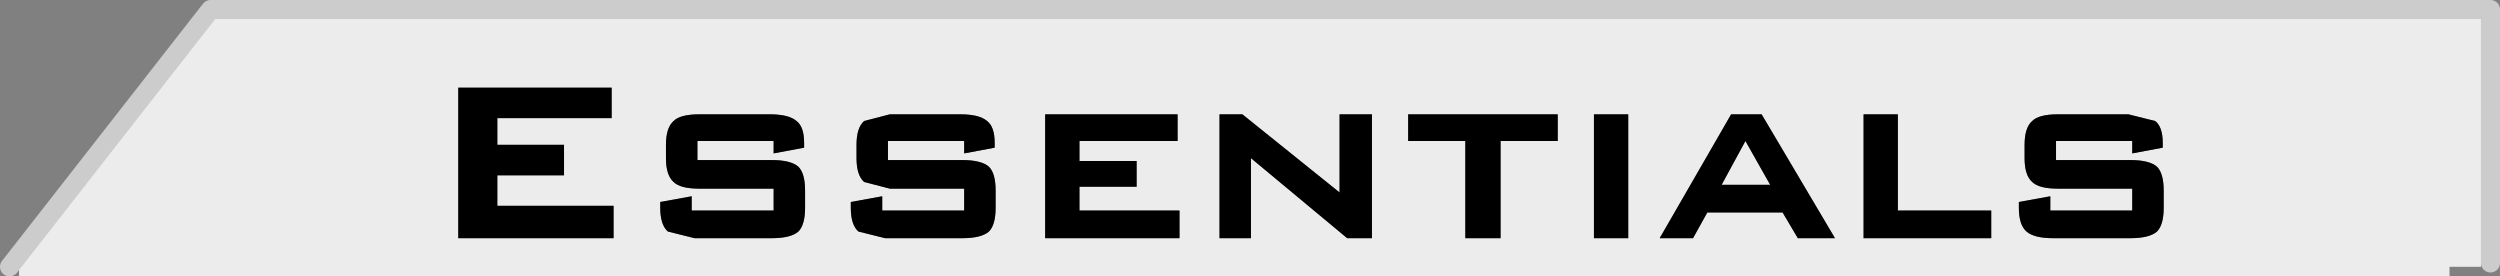 <?xml version="1.0" encoding="UTF-8" standalone="no"?>
<svg xmlns:xlink="http://www.w3.org/1999/xlink" height="14.5px" width="131.2px" xmlns="http://www.w3.org/2000/svg">
  <rect width="100%" height="100%" fill="#808080" stroke="none"/>
  <g transform="matrix(1.0, 0.0, 0.0, 1.0, 65.6, 8.2)">
    <path d="M42.4 -2.2 Q41.4 -2.2 41.05 -1.85 40.65 -1.5 40.65 -0.6 L40.65 0.1 Q40.65 1.0 41.05 1.35 41.4 1.7 42.4 1.7 L46.3 1.7 46.3 2.85 42.0 2.85 42.0 2.1 40.35 2.4 40.35 2.7 Q40.35 3.6 40.75 3.95 41.15 4.3 42.15 4.3 L46.2 4.3 Q47.2 4.3 47.6 3.95 47.95 3.6 47.95 2.7 L47.95 1.8 Q47.95 0.9 47.6 0.55 47.2 0.2 46.2 0.2 L42.3 0.2 42.3 -0.8 46.3 -0.8 46.3 -0.15 47.9 -0.45 47.9 -0.7 Q47.9 -1.55 47.5 -1.85 L46.1 -2.2 42.4 -2.2 M26.85 -2.2 L25.25 -2.2 21.5 4.3 23.25 4.3 24.0 2.95 27.95 2.95 28.75 4.3 30.7 4.3 26.85 -2.2 M34.0 -2.2 L32.2 -2.2 32.2 4.3 38.9 4.3 38.9 2.85 34.0 2.85 34.0 -2.2 M6.4 -2.2 L4.7 -2.2 4.7 1.9 -0.4 -2.2 -1.6 -2.2 -1.6 4.3 0.05 4.3 0.05 0.1 5.1 4.3 6.4 4.3 6.4 -2.2 M16.15 -2.2 L8.3 -2.2 8.3 -0.8 11.3 -0.8 11.3 4.3 13.15 4.3 13.15 -0.8 16.15 -0.8 16.15 -2.2 M19.85 -2.2 L18.05 -2.2 18.05 4.3 19.85 4.3 19.85 -2.2 M65.1 5.6 L64.6 5.6 64.6 5.8 62.95 5.8 62.95 6.3 -64.6 6.3 -64.6 5.8 -65.1 5.8 -54.55 -7.7 65.1 -7.7 65.1 5.6 M-8.95 -0.8 L-3.8 -0.8 -3.8 -2.2 -10.75 -2.2 -10.75 4.3 -3.7 4.3 -3.7 2.85 -8.95 2.85 -8.95 1.6 -5.95 1.6 -5.95 0.25 -8.95 0.25 -8.95 -0.8 M-15.0 -0.15 L-13.4 -0.45 -13.4 -0.7 Q-13.4 -1.55 -13.8 -1.85 -14.2 -2.2 -15.2 -2.2 L-18.9 -2.2 -20.25 -1.85 Q-20.65 -1.5 -20.65 -0.6 L-20.65 0.1 Q-20.65 1.0 -20.25 1.35 L-18.9 1.7 -15.0 1.7 -15.0 2.85 -19.3 2.85 -19.3 2.1 -20.95 2.4 -20.95 2.7 Q-20.95 3.6 -20.55 3.95 L-19.15 4.3 -15.1 4.3 Q-14.1 4.3 -13.7 3.95 -13.35 3.6 -13.35 2.7 L-13.35 1.8 Q-13.35 0.9 -13.7 0.55 -14.1 0.2 -15.1 0.2 L-19.0 0.2 -19.0 -0.8 -15.0 -0.8 -15.0 -0.15 M-29.0 -0.8 L-25.0 -0.8 -25.0 -0.15 -23.4 -0.45 -23.4 -0.7 Q-23.4 -1.55 -23.8 -1.85 -24.2 -2.2 -25.2 -2.2 L-28.9 -2.2 Q-29.9 -2.2 -30.25 -1.85 -30.65 -1.5 -30.65 -0.6 L-30.65 0.1 Q-30.65 1.0 -30.25 1.35 -29.9 1.7 -28.9 1.7 L-25.0 1.7 -25.0 2.85 -29.3 2.85 -29.3 2.1 -30.95 2.4 -30.95 2.7 Q-30.95 3.6 -30.55 3.95 L-29.15 4.3 -25.1 4.3 Q-24.1 4.3 -23.7 3.95 -23.35 3.6 -23.35 2.7 L-23.35 1.8 Q-23.35 0.9 -23.7 0.55 -24.1 0.2 -25.1 0.2 L-29.0 0.2 -29.0 -0.8 M-36.0 -0.6 L-39.5 -0.6 -39.5 -2.0 -33.5 -2.0 -33.5 -3.6 -41.55 -3.6 -41.55 4.3 -33.4 4.3 -33.4 2.6 -39.5 2.6 -39.5 1.0 -36.0 1.0 -36.0 -0.6 M27.3 1.5 L24.75 1.5 26.0 -0.8 27.3 1.5" fill="#ececec" fill-rule="evenodd" stroke="none"/>
    <path d="M19.85 -2.2 L19.85 4.3 18.05 4.3 18.05 -2.2 19.85 -2.2 M16.15 -2.2 L16.15 -0.8 13.15 -0.8 13.15 4.3 11.3 4.3 11.3 -0.8 8.3 -0.8 8.3 -2.2 16.15 -2.2 M6.4 -2.2 L6.4 4.3 5.1 4.3 0.05 0.1 0.05 4.3 -1.6 4.3 -1.6 -2.2 -0.4 -2.2 4.7 1.9 4.7 -2.2 6.4 -2.2 M34.0 -2.2 L34.0 2.85 38.9 2.85 38.9 4.3 32.2 4.3 32.2 -2.2 34.0 -2.2 M26.85 -2.2 L30.7 4.3 28.75 4.3 27.95 2.95 24.0 2.95 23.25 4.3 21.5 4.3 25.25 -2.2 26.85 -2.2 M42.4 -2.2 L46.1 -2.2 47.5 -1.85 Q47.9 -1.55 47.9 -0.7 L47.9 -0.45 46.3 -0.15 46.3 -0.8 42.3 -0.8 42.3 0.2 46.2 0.2 Q47.2 0.2 47.6 0.55 47.95 0.9 47.95 1.8 L47.95 2.7 Q47.95 3.6 47.6 3.95 47.2 4.3 46.2 4.3 L42.15 4.3 Q41.15 4.3 40.75 3.95 40.35 3.6 40.35 2.7 L40.35 2.4 42.0 2.1 42.0 2.85 46.3 2.85 46.3 1.7 42.4 1.7 Q41.4 1.7 41.05 1.35 40.65 1.0 40.65 0.1 L40.65 -0.6 Q40.65 -1.5 41.05 -1.85 41.4 -2.2 42.4 -2.2 M27.3 1.5 L26.0 -0.8 24.75 1.5 27.3 1.5 M-36.0 -0.6 L-36.0 1.0 -39.5 1.0 -39.5 2.6 -33.4 2.6 -33.4 4.3 -41.55 4.3 -41.55 -3.6 -33.5 -3.6 -33.5 -2.0 -39.5 -2.0 -39.5 -0.6 -36.0 -0.6 M-29.0 -0.8 L-29.0 0.2 -25.1 0.2 Q-24.1 0.2 -23.7 0.55 -23.35 0.9 -23.35 1.8 L-23.35 2.7 Q-23.35 3.6 -23.7 3.95 -24.1 4.3 -25.1 4.3 L-29.15 4.3 -30.55 3.95 Q-30.95 3.6 -30.95 2.7 L-30.95 2.4 -29.3 2.1 -29.3 2.85 -25.0 2.85 -25.0 1.7 -28.9 1.7 Q-29.9 1.7 -30.25 1.35 -30.65 1.0 -30.65 0.1 L-30.65 -0.6 Q-30.65 -1.5 -30.25 -1.85 -29.9 -2.2 -28.9 -2.2 L-25.2 -2.2 Q-24.2 -2.2 -23.8 -1.85 -23.4 -1.55 -23.4 -0.7 L-23.4 -0.45 -25.0 -0.15 -25.0 -0.8 -29.0 -0.8 M-15.0 -0.15 L-15.0 -0.8 -19.0 -0.8 -19.0 0.2 -15.1 0.2 Q-14.1 0.2 -13.7 0.55 -13.35 0.9 -13.35 1.8 L-13.35 2.7 Q-13.35 3.6 -13.7 3.95 -14.1 4.3 -15.1 4.3 L-19.15 4.3 -20.55 3.95 Q-20.95 3.6 -20.95 2.7 L-20.95 2.4 -19.3 2.1 -19.3 2.85 -15.0 2.85 -15.0 1.7 -18.9 1.7 -20.25 1.35 Q-20.65 1.0 -20.65 0.1 L-20.65 -0.6 Q-20.65 -1.5 -20.25 -1.85 L-18.9 -2.2 -15.2 -2.2 Q-14.2 -2.2 -13.8 -1.85 -13.4 -1.55 -13.4 -0.7 L-13.4 -0.45 -15.0 -0.15 M-8.95 -0.8 L-8.95 0.25 -5.95 0.25 -5.95 1.6 -8.95 1.6 -8.95 2.85 -3.7 2.85 -3.7 4.3 -10.75 4.3 -10.75 -2.2 -3.8 -2.2 -3.8 -0.8 -8.95 -0.8" fill="#000000" fill-rule="evenodd" stroke="none"/>
    <path d="M65.1 5.6 L65.1 -7.7 -54.55 -7.7 -65.1 5.8" fill="none" stroke="#cccccc" stroke-linecap="round" stroke-linejoin="round" stroke-width="1.0"/>
  </g>
</svg>
